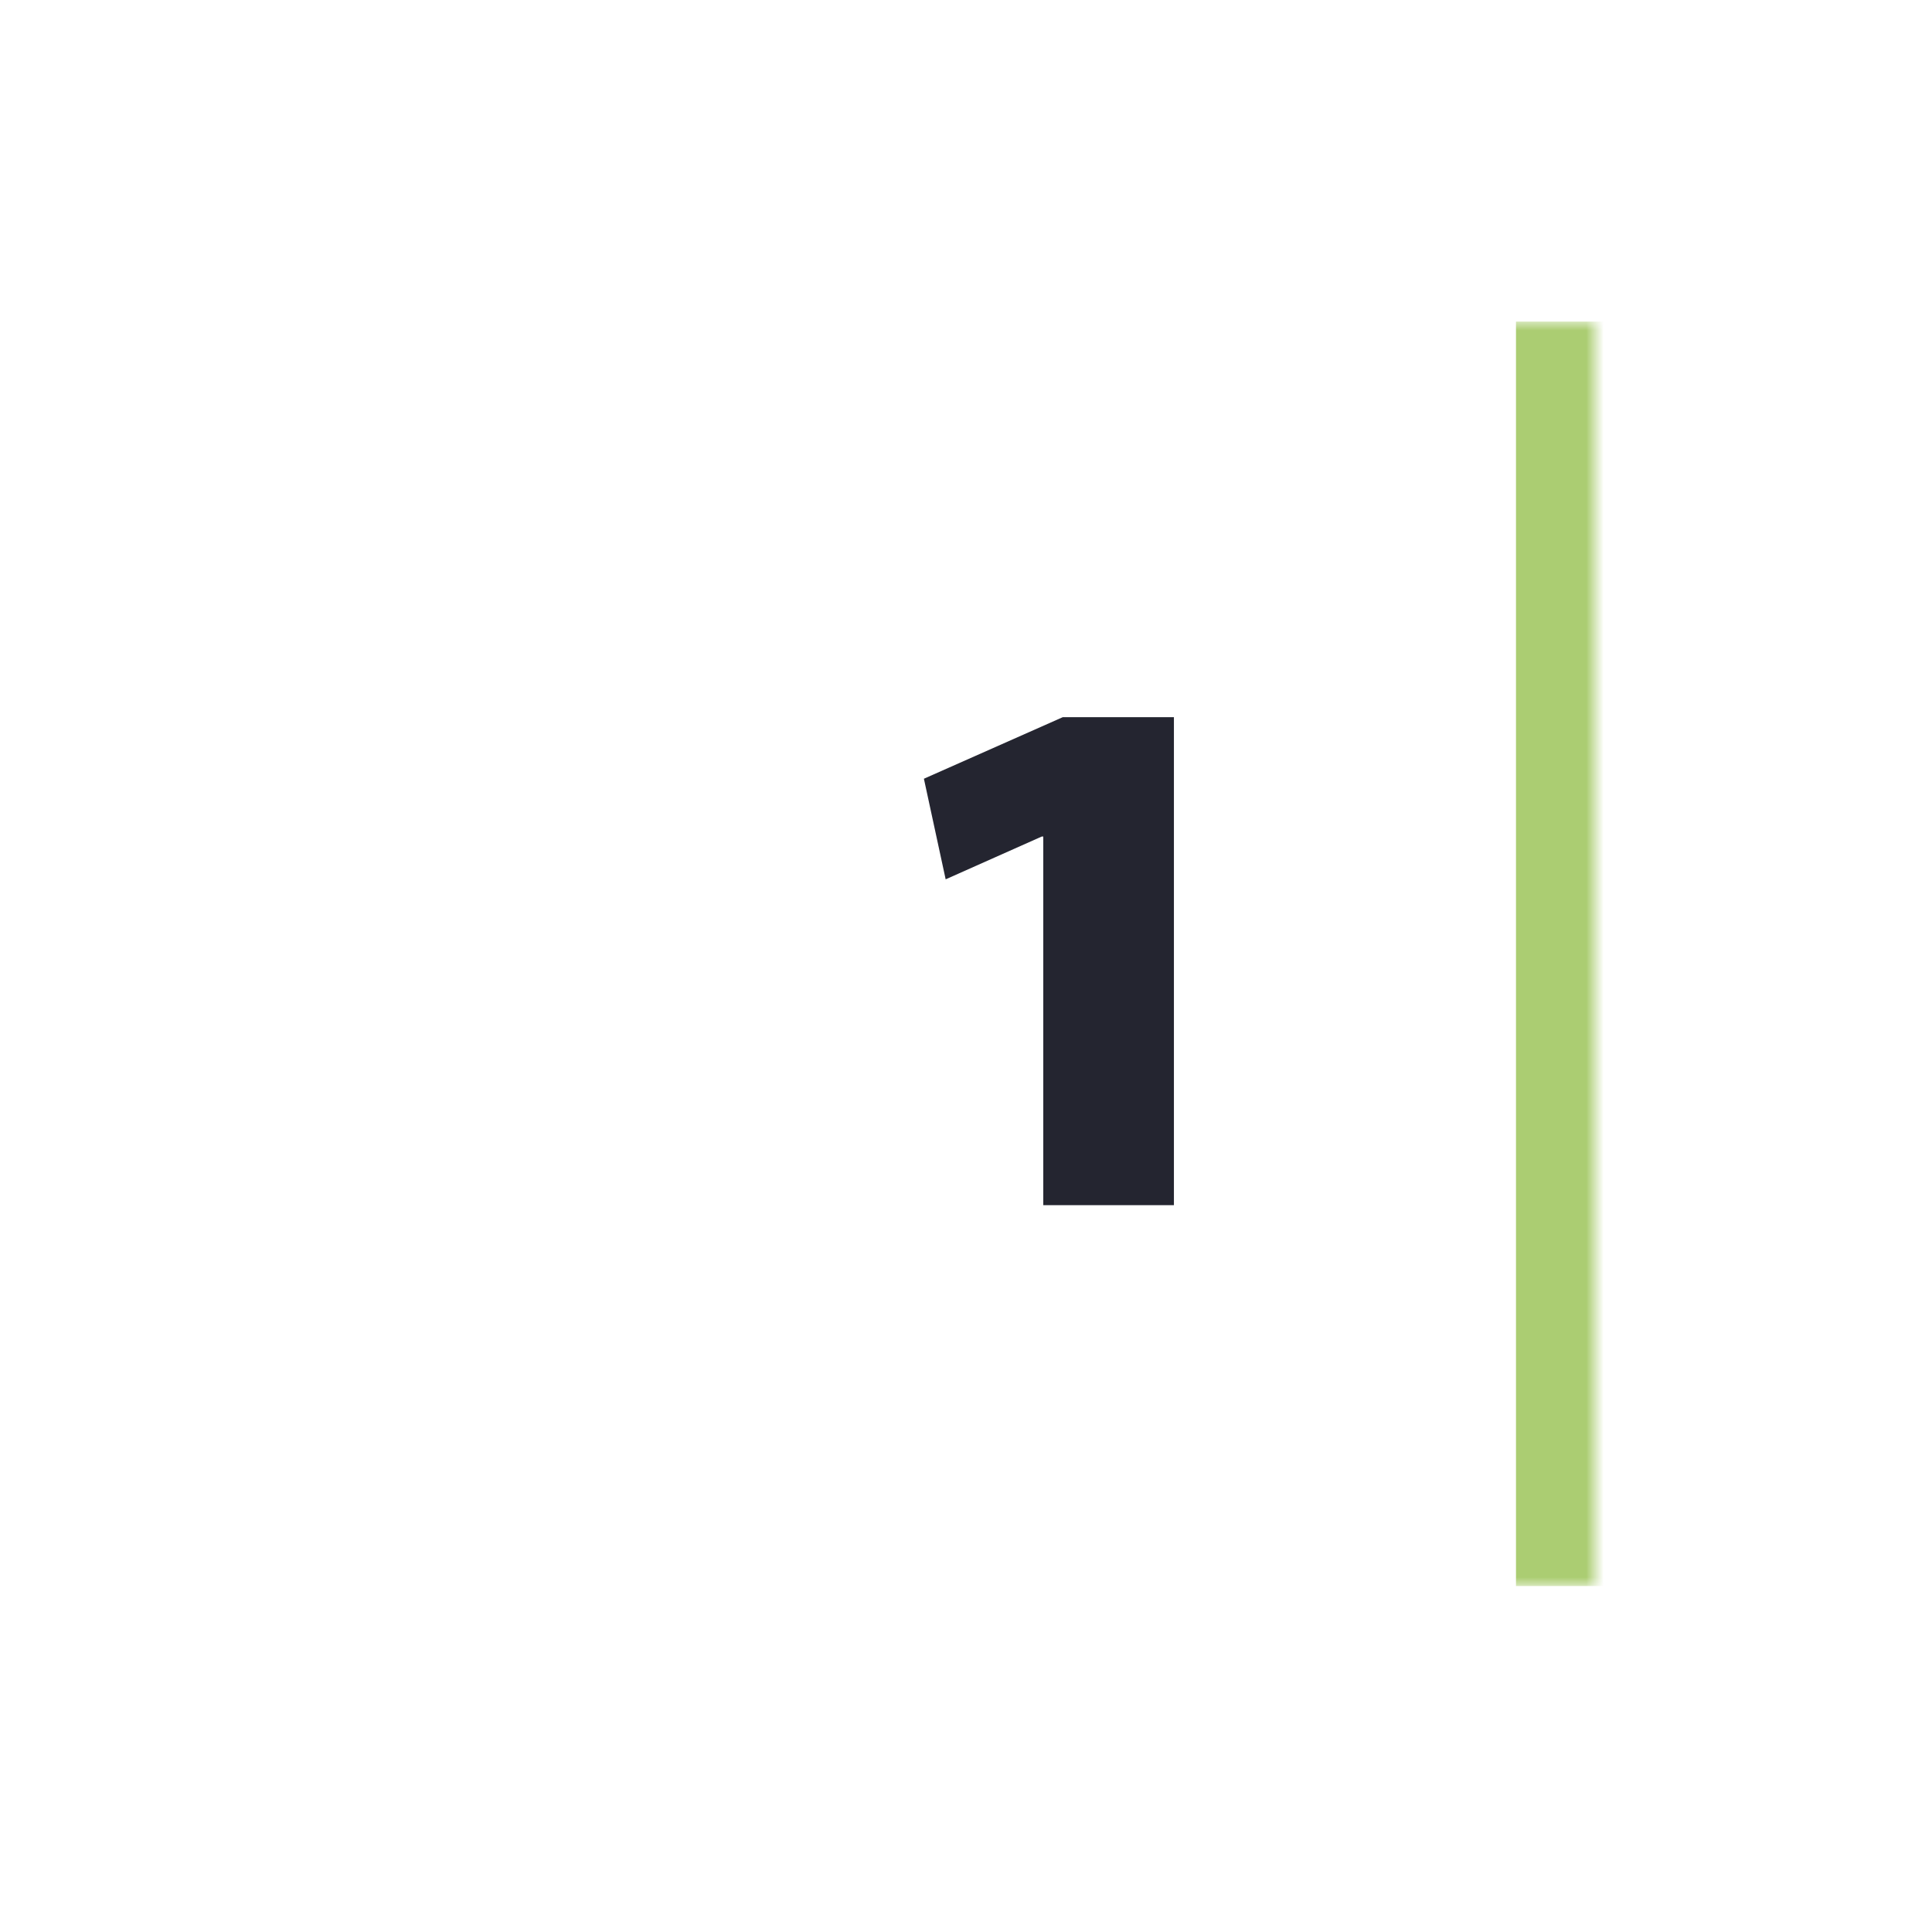 <svg width="110" height="109" viewBox="0 0 110 109" fill="none" xmlns="http://www.w3.org/2000/svg">
<g filter="url(#filter0_d_7572_4682)">
<mask id="path-1-inside-1_7572_4682" fill="white">
<path d="M31 16.625C31 13.518 33.518 11 36.625 11H103V83H36.625C33.518 83 31 80.482 31 77.375V16.625Z"/>
</mask>
<path d="M31 16.625C31 13.518 33.518 11 36.625 11H103V83H36.625C33.518 83 31 80.482 31 77.375V16.625Z" fill="white" shape-rendering="crispEdges"/>
<path d="M31 11H103H31ZM103 83H31H103ZM31 83V11V83ZM107.5 11V83H98.5V11H107.5Z" fill="#ABCD72" mask="url(#path-1-inside-1_7572_4682)"/>
<path d="M71.586 61.312V40.322H71.5L66.028 42.759L64.789 37.031L72.697 33.525H79.024V61.312H71.586Z" fill="#242530"/>
</g>
<defs>
<filter id="filter0_d_7572_4682" x="0.535" y="0.032" width="108.558" height="108.558" filterUnits="userSpaceOnUse" color-interpolation-filters="sRGB">
<feFlood flood-opacity="0" result="BackgroundImageFix"/>
<feColorMatrix in="SourceAlpha" type="matrix" values="0 0 0 0 0 0 0 0 0 0 0 0 0 0 0 0 0 0 127 0" result="hardAlpha"/>
<feOffset dx="-12.186" dy="7.312"/>
<feGaussianBlur stdDeviation="9.14"/>
<feComposite in2="hardAlpha" operator="out"/>
<feColorMatrix type="matrix" values="0 0 0 0 0.359 0 0 0 0 0.515 0 0 0 0 0.097 0 0 0 0.16 0"/>
<feBlend mode="normal" in2="BackgroundImageFix" result="effect1_dropShadow_7572_4682"/>
<feBlend mode="normal" in="SourceGraphic" in2="effect1_dropShadow_7572_4682" result="shape"/>
</filter>
</defs>
</svg>
